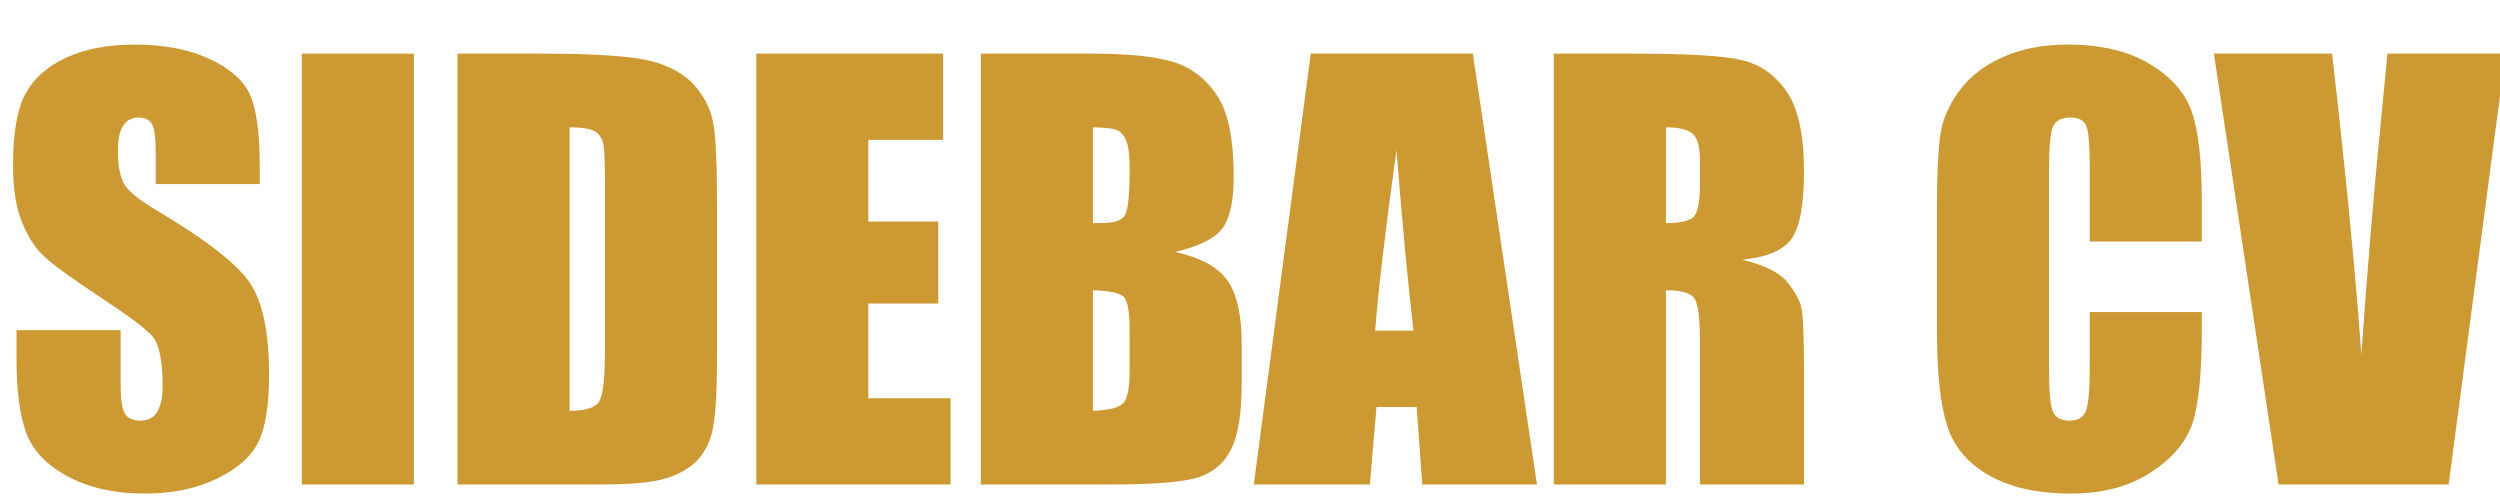 <svg xmlns="http://www.w3.org/2000/svg" width="366.339px" height="73px" viewBox="0 0 366.339 73"><g><path d="M976 1129H585V1249Q585 1333 570.0 1356.0Q555 1379 520 1379Q482 1379 462.5 1348.0Q443 1317 443 1254Q443 1173 465 1132Q486 1091 584 1033Q865 866 938 759Q1011 652 1011 414Q1011 241 970.5 159.0Q930 77 814.0 21.5Q698 -34 544 -34Q375 -34 255.5 30.0Q136 94 99.0 193.0Q62 292 62 474V580H453V383Q453 292 469.5 266.0Q486 240 528 240Q570 240 590.5 273.0Q611 306 611 371Q611 514 572 558Q532 602 375 705Q218 809 167.0 856.0Q116 903 82.5 986.0Q49 1069 49 1198Q49 1384 96.5 1470.0Q144 1556 250.0 1604.5Q356 1653 506 1653Q670 1653 785.5 1600.0Q901 1547 938.5 1466.5Q976 1386 976 1193Z" fill="#CC9933" transform="translate(0, 71) scale(0.039, -0.039)" /><path d="M505 1619V0H84V1619Z" fill="#CC9933" transform="translate(40.954, 71) scale(0.039, -0.039)" /><path d="M84 1619H399Q704 1619 811.5 1591.0Q919 1563 975.0 1499.0Q1031 1435 1045.0 1356.5Q1059 1278 1059 1048V481Q1059 263 1038.5 189.5Q1018 116 967.0 74.5Q916 33 841.0 16.5Q766 0 615 0H84ZM505 1342V277Q596 277 617.0 313.5Q638 350 638 512V1141Q638 1251 631.0 1282.0Q624 1313 599.0 1327.5Q574 1342 505 1342Z" fill="#CC9933" transform="translate(63.77, 71) scale(0.039, -0.039)" /><path d="M84 1619H786V1295H505V988H768V680H505V324H814V0H84Z" fill="#CC9933" transform="translate(107.546, 71) scale(0.039, -0.039)" /><path d="M84 1619H504Q703 1619 805.5 1588.0Q908 1557 971.0 1462.5Q1034 1368 1034 1158Q1034 1016 989.5 960.0Q945 904 814 874Q960 841 1012.0 764.5Q1064 688 1064 530V380Q1064 216 1026.5 137.0Q989 58 907.0 29.0Q825 0 571 0H84ZM505 1342V982Q532 983 547 983Q609 983 626.0 1013.5Q643 1044 643 1188Q643 1264 629.0 1294.5Q615 1325 592.5 1333.0Q570 1341 505 1342ZM505 730V277Q594 280 618.5 305.0Q643 330 643 428V579Q643 683 621.0 705.0Q599 727 505 730Z" fill="#CC9933" transform="translate(140.456, 71) scale(0.039, -0.039)" /><path d="M811 1619 1052 0H621L600 291H449L424 0H-12L202 1619ZM588 578Q556 853 524 1257Q460 793 444 578Z" fill="#CC9933" transform="translate(184.194, 71) scale(0.039, -0.039)" /><path d="M84 1619H382Q680 1619 785.5 1596.0Q891 1573 957.5 1478.5Q1024 1384 1024 1177Q1024 988 977.0 923.0Q930 858 792 845Q917 814 960.0 762.0Q1003 710 1013.5 666.5Q1024 623 1024 427V0H633V538Q633 668 612.5 699.0Q592 730 505 730V0H84ZM505 1342V982Q576 982 604.5 1001.5Q633 1021 633 1128V1217Q633 1294 605.5 1318.0Q578 1342 505 1342Z" fill="#CC9933" transform="translate(224.413, 71) scale(0.039, -0.039)" /><path d="M1067 913H646V1195Q646 1318 632.5 1348.5Q619 1379 573 1379Q521 1379 507.0 1342.0Q493 1305 493 1182V430Q493 312 507.0 276.0Q521 240 570 240Q617 240 631.5 276.0Q646 312 646 445V648H1067V585Q1067 334 1031.5 229.0Q996 124 874.5 45.0Q753 -34 575 -34Q390 -34 270.0 33.0Q150 100 111.0 218.5Q72 337 72 575V1048Q72 1223 84.0 1310.5Q96 1398 155.5 1479.0Q215 1560 320.5 1606.5Q426 1653 563 1653Q749 1653 870.0 1581.0Q991 1509 1029.0 1401.5Q1067 1294 1067 1067Z" fill="#CC9933" transform="translate(281.029, 71) scale(0.039, -0.039)" /><path d="M1084 1619 870 0H231L-12 1619H432Q509 950 542 488Q575 955 611 1318L640 1619Z" fill="#CC9933" transform="translate(324.882, 71) scale(0.039, -0.039)" /></g></svg>